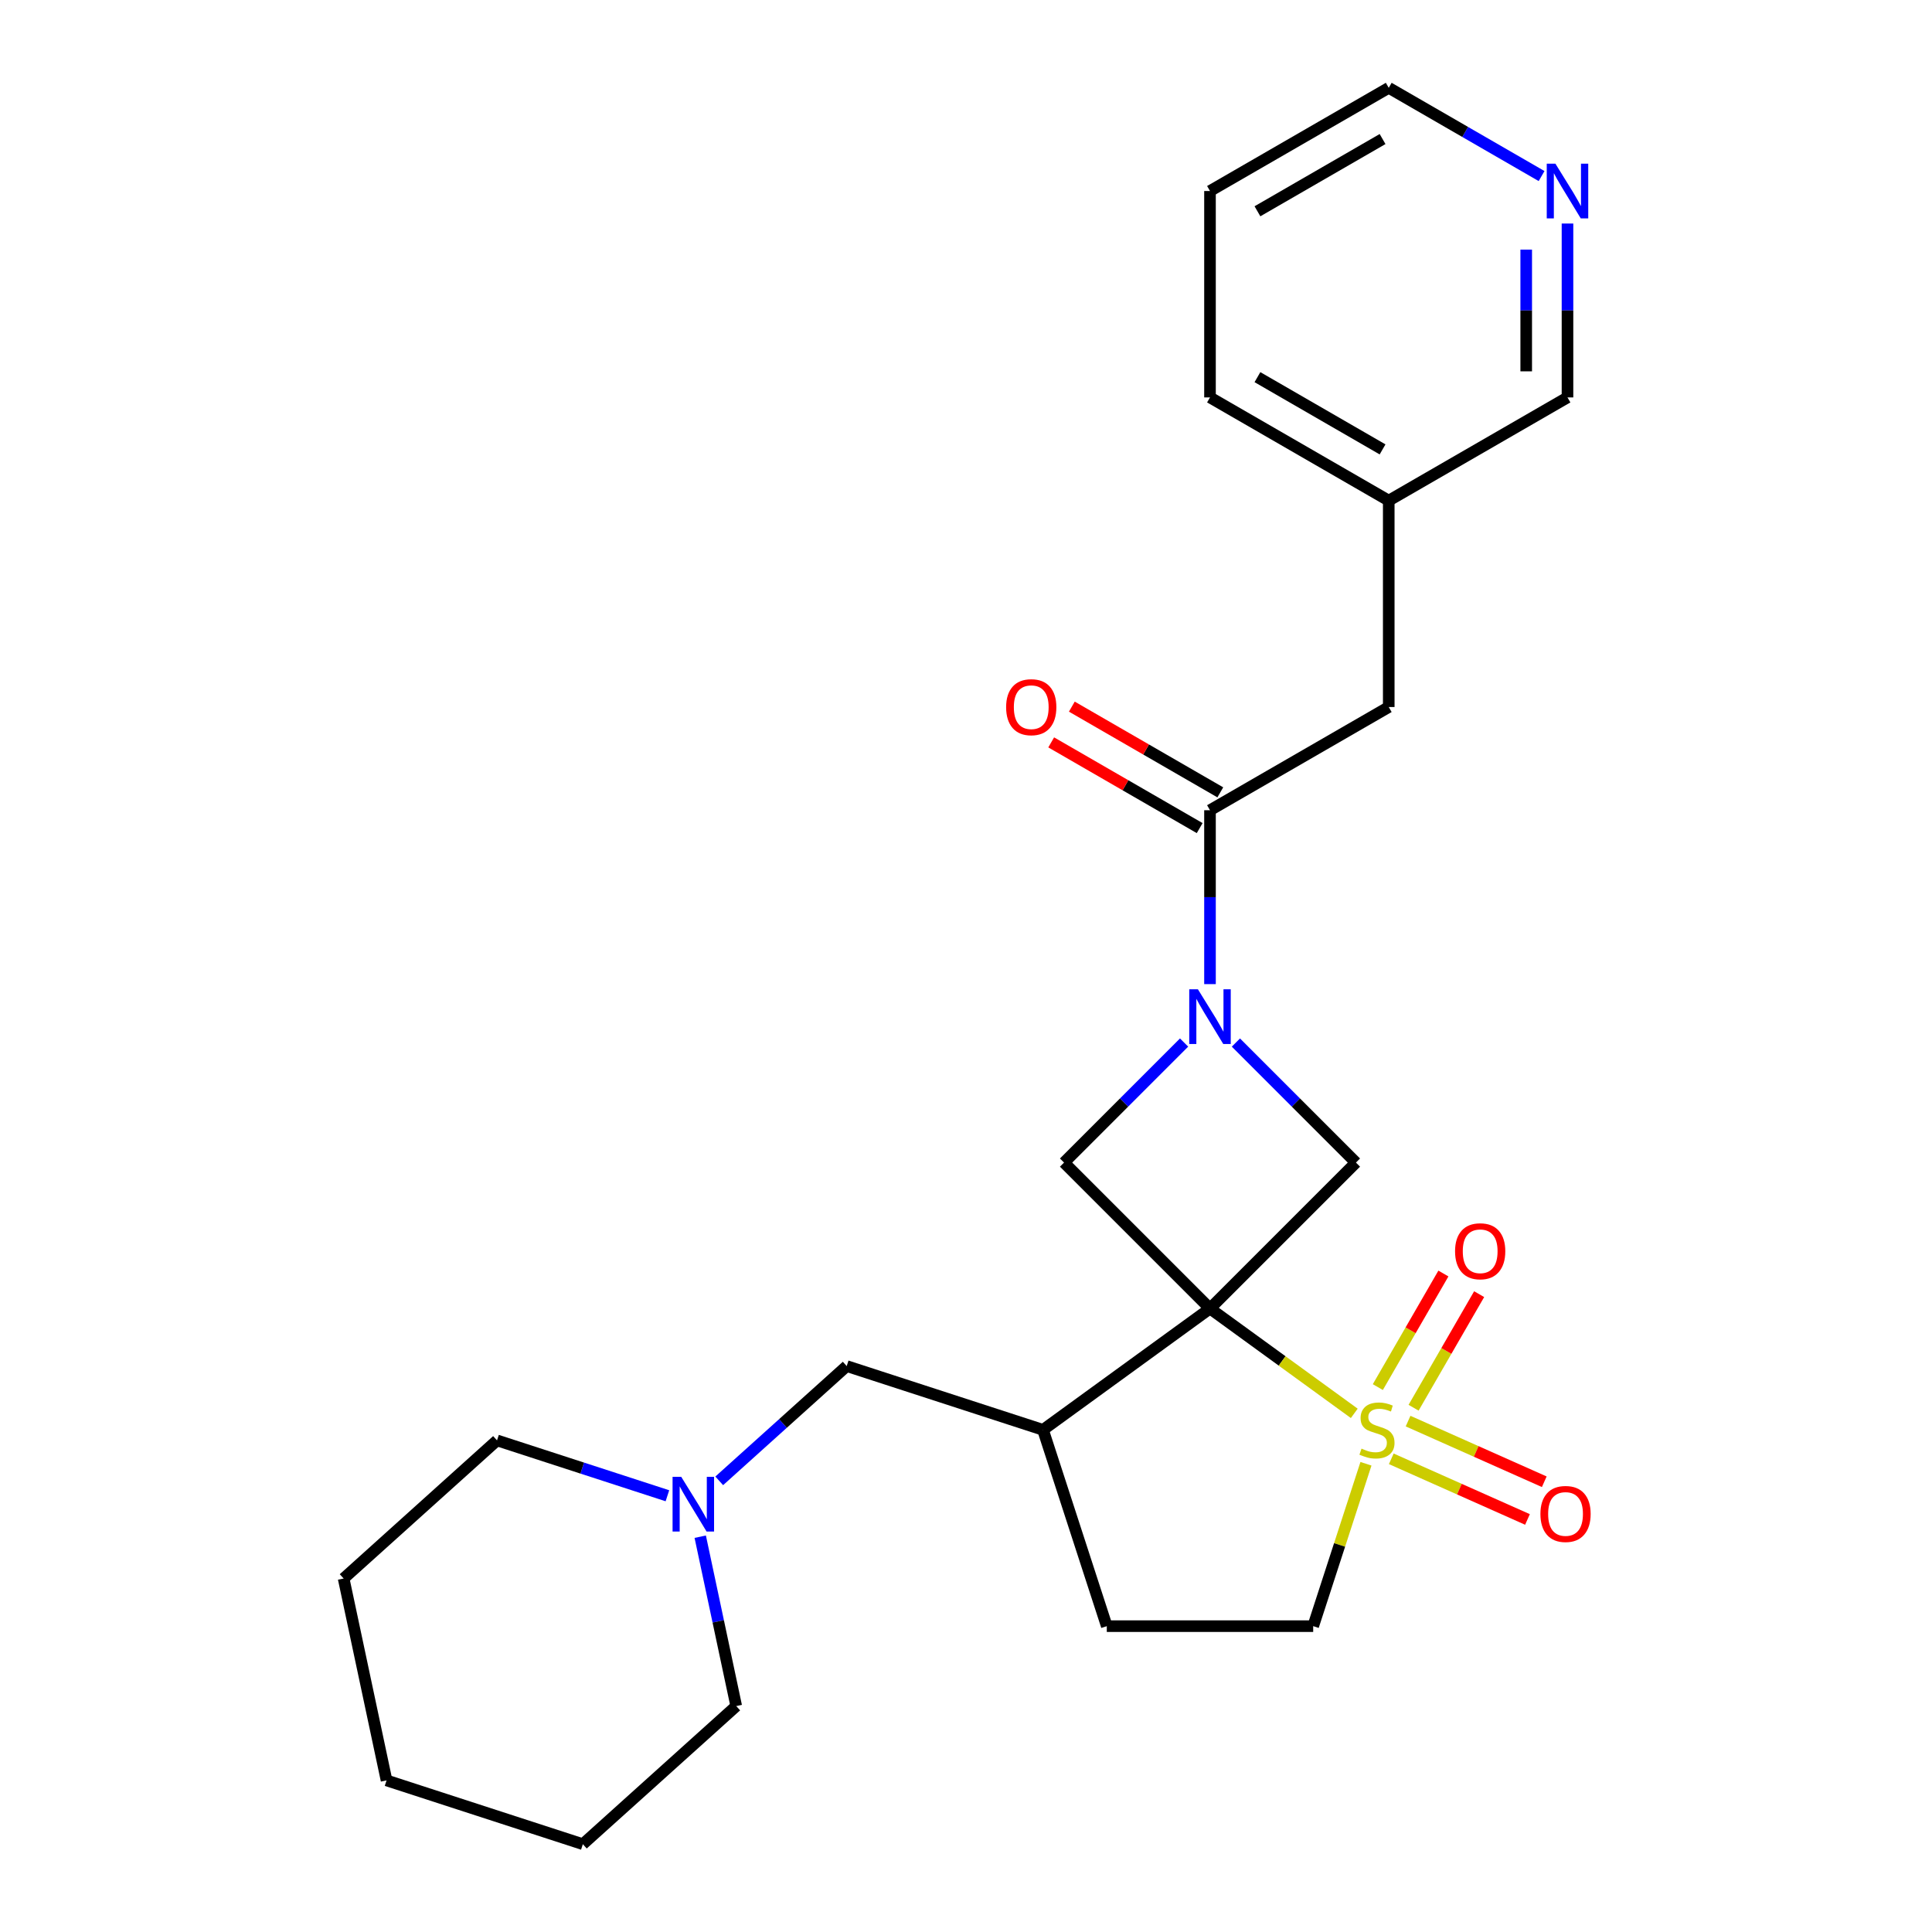 <?xml version='1.0' encoding='iso-8859-1'?>
<svg version='1.1' baseProfile='full'
              xmlns='http://www.w3.org/2000/svg'
                      xmlns:rdkit='http://www.rdkit.org/xml'
                      xmlns:xlink='http://www.w3.org/1999/xlink'
                  xml:space='preserve'
width='1000px' height='1000px' viewBox='0 0 1000 1000'>
<!-- END OF HEADER -->
<rect style='opacity:1.0;fill:#FFFFFF;stroke:none' width='1000' height='1000' x='0' y='0'> </rect>
<path class='bond-0' d='M 626.29,677.293 L 663.63,704.422' style='fill:none;fill-rule:evenodd;stroke:#000000;stroke-width:6px;stroke-linecap:butt;stroke-linejoin:miter;stroke-opacity:1' />
<path class='bond-0' d='M 663.63,704.422 L 700.97,731.551' style='fill:none;fill-rule:evenodd;stroke:#CCCC00;stroke-width:6px;stroke-linecap:butt;stroke-linejoin:miter;stroke-opacity:1' />
<path class='bond-2' d='M 626.29,677.293 L 701.833,601.75' style='fill:none;fill-rule:evenodd;stroke:#000000;stroke-width:6px;stroke-linecap:butt;stroke-linejoin:miter;stroke-opacity:1' />
<path class='bond-3' d='M 626.29,677.293 L 550.747,601.75' style='fill:none;fill-rule:evenodd;stroke:#000000;stroke-width:6px;stroke-linecap:butt;stroke-linejoin:miter;stroke-opacity:1' />
<path class='bond-4' d='M 626.29,677.293 L 539.86,740.088' style='fill:none;fill-rule:evenodd;stroke:#000000;stroke-width:6px;stroke-linecap:butt;stroke-linejoin:miter;stroke-opacity:1' />
<path class='bond-6' d='M 707.018,757.639 L 693.363,799.666' style='fill:none;fill-rule:evenodd;stroke:#CCCC00;stroke-width:6px;stroke-linecap:butt;stroke-linejoin:miter;stroke-opacity:1' />
<path class='bond-6' d='M 693.363,799.666 L 679.707,841.693' style='fill:none;fill-rule:evenodd;stroke:#000000;stroke-width:6px;stroke-linecap:butt;stroke-linejoin:miter;stroke-opacity:1' />
<path class='bond-7' d='M 731.667,728.639 L 748.636,699.247' style='fill:none;fill-rule:evenodd;stroke:#CCCC00;stroke-width:6px;stroke-linecap:butt;stroke-linejoin:miter;stroke-opacity:1' />
<path class='bond-7' d='M 748.636,699.247 L 765.606,669.855' style='fill:none;fill-rule:evenodd;stroke:#FF0000;stroke-width:6px;stroke-linecap:butt;stroke-linejoin:miter;stroke-opacity:1' />
<path class='bond-7' d='M 713.163,717.956 L 730.132,688.564' style='fill:none;fill-rule:evenodd;stroke:#CCCC00;stroke-width:6px;stroke-linecap:butt;stroke-linejoin:miter;stroke-opacity:1' />
<path class='bond-7' d='M 730.132,688.564 L 747.102,659.172' style='fill:none;fill-rule:evenodd;stroke:#FF0000;stroke-width:6px;stroke-linecap:butt;stroke-linejoin:miter;stroke-opacity:1' />
<path class='bond-8' d='M 720.126,755.08 L 755.375,770.773' style='fill:none;fill-rule:evenodd;stroke:#CCCC00;stroke-width:6px;stroke-linecap:butt;stroke-linejoin:miter;stroke-opacity:1' />
<path class='bond-8' d='M 755.375,770.773 L 790.624,786.467' style='fill:none;fill-rule:evenodd;stroke:#FF0000;stroke-width:6px;stroke-linecap:butt;stroke-linejoin:miter;stroke-opacity:1' />
<path class='bond-8' d='M 728.817,735.56 L 764.065,751.254' style='fill:none;fill-rule:evenodd;stroke:#CCCC00;stroke-width:6px;stroke-linecap:butt;stroke-linejoin:miter;stroke-opacity:1' />
<path class='bond-8' d='M 764.065,751.254 L 799.314,766.948' style='fill:none;fill-rule:evenodd;stroke:#FF0000;stroke-width:6px;stroke-linecap:butt;stroke-linejoin:miter;stroke-opacity:1' />
<path class='bond-1' d='M 612.879,539.618 L 581.813,570.684' style='fill:none;fill-rule:evenodd;stroke:#0000FF;stroke-width:6px;stroke-linecap:butt;stroke-linejoin:miter;stroke-opacity:1' />
<path class='bond-1' d='M 581.813,570.684 L 550.747,601.75' style='fill:none;fill-rule:evenodd;stroke:#000000;stroke-width:6px;stroke-linecap:butt;stroke-linejoin:miter;stroke-opacity:1' />
<path class='bond-5' d='M 626.29,509.376 L 626.29,464.374' style='fill:none;fill-rule:evenodd;stroke:#0000FF;stroke-width:6px;stroke-linecap:butt;stroke-linejoin:miter;stroke-opacity:1' />
<path class='bond-5' d='M 626.29,464.374 L 626.29,419.373' style='fill:none;fill-rule:evenodd;stroke:#000000;stroke-width:6px;stroke-linecap:butt;stroke-linejoin:miter;stroke-opacity:1' />
<path class='bond-25' d='M 639.701,539.618 L 670.767,570.684' style='fill:none;fill-rule:evenodd;stroke:#0000FF;stroke-width:6px;stroke-linecap:butt;stroke-linejoin:miter;stroke-opacity:1' />
<path class='bond-25' d='M 670.767,570.684 L 701.833,601.75' style='fill:none;fill-rule:evenodd;stroke:#000000;stroke-width:6px;stroke-linecap:butt;stroke-linejoin:miter;stroke-opacity:1' />
<path class='bond-10' d='M 539.86,740.088 L 438.255,707.075' style='fill:none;fill-rule:evenodd;stroke:#000000;stroke-width:6px;stroke-linecap:butt;stroke-linejoin:miter;stroke-opacity:1' />
<path class='bond-12' d='M 539.86,740.088 L 572.873,841.693' style='fill:none;fill-rule:evenodd;stroke:#000000;stroke-width:6px;stroke-linecap:butt;stroke-linejoin:miter;stroke-opacity:1' />
<path class='bond-11' d='M 626.29,419.373 L 718.811,365.956' style='fill:none;fill-rule:evenodd;stroke:#000000;stroke-width:6px;stroke-linecap:butt;stroke-linejoin:miter;stroke-opacity:1' />
<path class='bond-13' d='M 631.632,410.121 L 593.207,387.936' style='fill:none;fill-rule:evenodd;stroke:#000000;stroke-width:6px;stroke-linecap:butt;stroke-linejoin:miter;stroke-opacity:1' />
<path class='bond-13' d='M 593.207,387.936 L 554.782,365.752' style='fill:none;fill-rule:evenodd;stroke:#FF0000;stroke-width:6px;stroke-linecap:butt;stroke-linejoin:miter;stroke-opacity:1' />
<path class='bond-13' d='M 620.948,428.625 L 582.523,406.44' style='fill:none;fill-rule:evenodd;stroke:#000000;stroke-width:6px;stroke-linecap:butt;stroke-linejoin:miter;stroke-opacity:1' />
<path class='bond-13' d='M 582.523,406.44 L 544.098,384.256' style='fill:none;fill-rule:evenodd;stroke:#FF0000;stroke-width:6px;stroke-linecap:butt;stroke-linejoin:miter;stroke-opacity:1' />
<path class='bond-26' d='M 679.707,841.693 L 572.873,841.693' style='fill:none;fill-rule:evenodd;stroke:#000000;stroke-width:6px;stroke-linecap:butt;stroke-linejoin:miter;stroke-opacity:1' />
<path class='bond-9' d='M 372.273,766.485 L 405.264,736.78' style='fill:none;fill-rule:evenodd;stroke:#0000FF;stroke-width:6px;stroke-linecap:butt;stroke-linejoin:miter;stroke-opacity:1' />
<path class='bond-9' d='M 405.264,736.78 L 438.255,707.075' style='fill:none;fill-rule:evenodd;stroke:#000000;stroke-width:6px;stroke-linecap:butt;stroke-linejoin:miter;stroke-opacity:1' />
<path class='bond-16' d='M 345.451,774.203 L 301.354,759.875' style='fill:none;fill-rule:evenodd;stroke:#0000FF;stroke-width:6px;stroke-linecap:butt;stroke-linejoin:miter;stroke-opacity:1' />
<path class='bond-16' d='M 301.354,759.875 L 257.257,745.547' style='fill:none;fill-rule:evenodd;stroke:#000000;stroke-width:6px;stroke-linecap:butt;stroke-linejoin:miter;stroke-opacity:1' />
<path class='bond-17' d='M 362.439,795.391 L 371.756,839.225' style='fill:none;fill-rule:evenodd;stroke:#0000FF;stroke-width:6px;stroke-linecap:butt;stroke-linejoin:miter;stroke-opacity:1' />
<path class='bond-17' d='M 371.756,839.225 L 381.074,883.06' style='fill:none;fill-rule:evenodd;stroke:#000000;stroke-width:6px;stroke-linecap:butt;stroke-linejoin:miter;stroke-opacity:1' />
<path class='bond-15' d='M 718.811,365.956 L 718.811,259.122' style='fill:none;fill-rule:evenodd;stroke:#000000;stroke-width:6px;stroke-linecap:butt;stroke-linejoin:miter;stroke-opacity:1' />
<path class='bond-14' d='M 811.332,115.702 L 811.332,160.704' style='fill:none;fill-rule:evenodd;stroke:#0000FF;stroke-width:6px;stroke-linecap:butt;stroke-linejoin:miter;stroke-opacity:1' />
<path class='bond-14' d='M 811.332,160.704 L 811.332,205.705' style='fill:none;fill-rule:evenodd;stroke:#000000;stroke-width:6px;stroke-linecap:butt;stroke-linejoin:miter;stroke-opacity:1' />
<path class='bond-14' d='M 789.965,129.203 L 789.965,160.704' style='fill:none;fill-rule:evenodd;stroke:#0000FF;stroke-width:6px;stroke-linecap:butt;stroke-linejoin:miter;stroke-opacity:1' />
<path class='bond-14' d='M 789.965,160.704 L 789.965,192.205' style='fill:none;fill-rule:evenodd;stroke:#000000;stroke-width:6px;stroke-linecap:butt;stroke-linejoin:miter;stroke-opacity:1' />
<path class='bond-28' d='M 797.921,91.129 L 758.366,68.292' style='fill:none;fill-rule:evenodd;stroke:#0000FF;stroke-width:6px;stroke-linecap:butt;stroke-linejoin:miter;stroke-opacity:1' />
<path class='bond-28' d='M 758.366,68.292 L 718.811,45.455' style='fill:none;fill-rule:evenodd;stroke:#000000;stroke-width:6px;stroke-linecap:butt;stroke-linejoin:miter;stroke-opacity:1' />
<path class='bond-18' d='M 718.811,259.122 L 811.332,205.705' style='fill:none;fill-rule:evenodd;stroke:#000000;stroke-width:6px;stroke-linecap:butt;stroke-linejoin:miter;stroke-opacity:1' />
<path class='bond-20' d='M 718.811,259.122 L 626.29,205.705' style='fill:none;fill-rule:evenodd;stroke:#000000;stroke-width:6px;stroke-linecap:butt;stroke-linejoin:miter;stroke-opacity:1' />
<path class='bond-20' d='M 715.616,232.606 L 650.852,195.214' style='fill:none;fill-rule:evenodd;stroke:#000000;stroke-width:6px;stroke-linecap:butt;stroke-linejoin:miter;stroke-opacity:1' />
<path class='bond-21' d='M 257.257,745.547 L 177.864,817.033' style='fill:none;fill-rule:evenodd;stroke:#000000;stroke-width:6px;stroke-linecap:butt;stroke-linejoin:miter;stroke-opacity:1' />
<path class='bond-22' d='M 381.074,883.06 L 301.681,954.545' style='fill:none;fill-rule:evenodd;stroke:#000000;stroke-width:6px;stroke-linecap:butt;stroke-linejoin:miter;stroke-opacity:1' />
<path class='bond-19' d='M 718.811,45.455 L 626.29,98.871' style='fill:none;fill-rule:evenodd;stroke:#000000;stroke-width:6px;stroke-linecap:butt;stroke-linejoin:miter;stroke-opacity:1' />
<path class='bond-19' d='M 715.616,71.971 L 650.852,109.363' style='fill:none;fill-rule:evenodd;stroke:#000000;stroke-width:6px;stroke-linecap:butt;stroke-linejoin:miter;stroke-opacity:1' />
<path class='bond-23' d='M 626.29,205.705 L 626.29,98.871' style='fill:none;fill-rule:evenodd;stroke:#000000;stroke-width:6px;stroke-linecap:butt;stroke-linejoin:miter;stroke-opacity:1' />
<path class='bond-27' d='M 177.864,817.033 L 200.076,921.532' style='fill:none;fill-rule:evenodd;stroke:#000000;stroke-width:6px;stroke-linecap:butt;stroke-linejoin:miter;stroke-opacity:1' />
<path class='bond-24' d='M 301.681,954.545 L 200.076,921.532' style='fill:none;fill-rule:evenodd;stroke:#000000;stroke-width:6px;stroke-linecap:butt;stroke-linejoin:miter;stroke-opacity:1' />
<path  class='atom-1' d='M 704.721 749.808
Q 705.041 749.928, 706.361 750.488
Q 707.681 751.048, 709.121 751.408
Q 710.601 751.728, 712.041 751.728
Q 714.721 751.728, 716.281 750.448
Q 717.841 749.128, 717.841 746.848
Q 717.841 745.288, 717.041 744.328
Q 716.281 743.368, 715.081 742.848
Q 713.881 742.328, 711.881 741.728
Q 709.361 740.968, 707.841 740.248
Q 706.361 739.528, 705.281 738.008
Q 704.241 736.488, 704.241 733.928
Q 704.241 730.368, 706.641 728.168
Q 709.081 725.968, 713.881 725.968
Q 717.161 725.968, 720.881 727.528
L 719.961 730.608
Q 716.561 729.208, 714.001 729.208
Q 711.241 729.208, 709.721 730.368
Q 708.201 731.488, 708.241 733.448
Q 708.241 734.968, 709.001 735.888
Q 709.801 736.808, 710.921 737.328
Q 712.081 737.848, 714.001 738.448
Q 716.561 739.248, 718.081 740.048
Q 719.601 740.848, 720.681 742.488
Q 721.801 744.088, 721.801 746.848
Q 721.801 750.768, 719.161 752.888
Q 716.561 754.968, 712.201 754.968
Q 709.681 754.968, 707.761 754.408
Q 705.881 753.888, 703.641 752.968
L 704.721 749.808
' fill='#CCCC00'/>
<path  class='atom-2' d='M 620.03 512.047
L 629.31 527.047
Q 630.23 528.527, 631.71 531.207
Q 633.19 533.887, 633.27 534.047
L 633.27 512.047
L 637.03 512.047
L 637.03 540.367
L 633.15 540.367
L 623.19 523.967
Q 622.03 522.047, 620.79 519.847
Q 619.59 517.647, 619.23 516.967
L 619.23 540.367
L 615.55 540.367
L 615.55 512.047
L 620.03 512.047
' fill='#0000FF'/>
<path  class='atom-8' d='M 753.137 647.647
Q 753.137 640.847, 756.497 637.047
Q 759.857 633.247, 766.137 633.247
Q 772.417 633.247, 775.777 637.047
Q 779.137 640.847, 779.137 647.647
Q 779.137 654.527, 775.737 658.447
Q 772.337 662.327, 766.137 662.327
Q 759.897 662.327, 756.497 658.447
Q 753.137 654.567, 753.137 647.647
M 766.137 659.127
Q 770.457 659.127, 772.777 656.247
Q 775.137 653.327, 775.137 647.647
Q 775.137 642.087, 772.777 639.287
Q 770.457 636.447, 766.137 636.447
Q 761.817 636.447, 759.457 639.247
Q 757.137 642.047, 757.137 647.647
Q 757.137 653.367, 759.457 656.247
Q 761.817 659.127, 766.137 659.127
' fill='#FF0000'/>
<path  class='atom-9' d='M 797.318 783.621
Q 797.318 776.821, 800.678 773.021
Q 804.038 769.221, 810.318 769.221
Q 816.598 769.221, 819.958 773.021
Q 823.318 776.821, 823.318 783.621
Q 823.318 790.501, 819.918 794.421
Q 816.518 798.301, 810.318 798.301
Q 804.078 798.301, 800.678 794.421
Q 797.318 790.541, 797.318 783.621
M 810.318 795.101
Q 814.638 795.101, 816.958 792.221
Q 819.318 789.301, 819.318 783.621
Q 819.318 778.061, 816.958 775.261
Q 814.638 772.421, 810.318 772.421
Q 805.998 772.421, 803.638 775.221
Q 801.318 778.021, 801.318 783.621
Q 801.318 789.341, 803.638 792.221
Q 805.998 795.101, 810.318 795.101
' fill='#FF0000'/>
<path  class='atom-10' d='M 352.602 764.4
L 361.882 779.4
Q 362.802 780.88, 364.282 783.56
Q 365.762 786.24, 365.842 786.4
L 365.842 764.4
L 369.602 764.4
L 369.602 792.72
L 365.722 792.72
L 355.762 776.32
Q 354.602 774.4, 353.362 772.2
Q 352.162 770, 351.802 769.32
L 351.802 792.72
L 348.122 792.72
L 348.122 764.4
L 352.602 764.4
' fill='#0000FF'/>
<path  class='atom-14' d='M 520.769 366.036
Q 520.769 359.236, 524.129 355.436
Q 527.489 351.636, 533.769 351.636
Q 540.049 351.636, 543.409 355.436
Q 546.769 359.236, 546.769 366.036
Q 546.769 372.916, 543.369 376.836
Q 539.969 380.716, 533.769 380.716
Q 527.529 380.716, 524.129 376.836
Q 520.769 372.956, 520.769 366.036
M 533.769 377.516
Q 538.089 377.516, 540.409 374.636
Q 542.769 371.716, 542.769 366.036
Q 542.769 360.476, 540.409 357.676
Q 538.089 354.836, 533.769 354.836
Q 529.449 354.836, 527.089 357.636
Q 524.769 360.436, 524.769 366.036
Q 524.769 371.756, 527.089 374.636
Q 529.449 377.516, 533.769 377.516
' fill='#FF0000'/>
<path  class='atom-15' d='M 805.072 84.712
L 814.352 99.712
Q 815.272 101.191, 816.752 103.871
Q 818.232 106.551, 818.312 106.711
L 818.312 84.712
L 822.072 84.712
L 822.072 113.031
L 818.192 113.031
L 808.232 96.632
Q 807.072 94.712, 805.832 92.511
Q 804.632 90.311, 804.272 89.632
L 804.272 113.031
L 800.592 113.031
L 800.592 84.712
L 805.072 84.712
' fill='#0000FF'/>
</svg>
